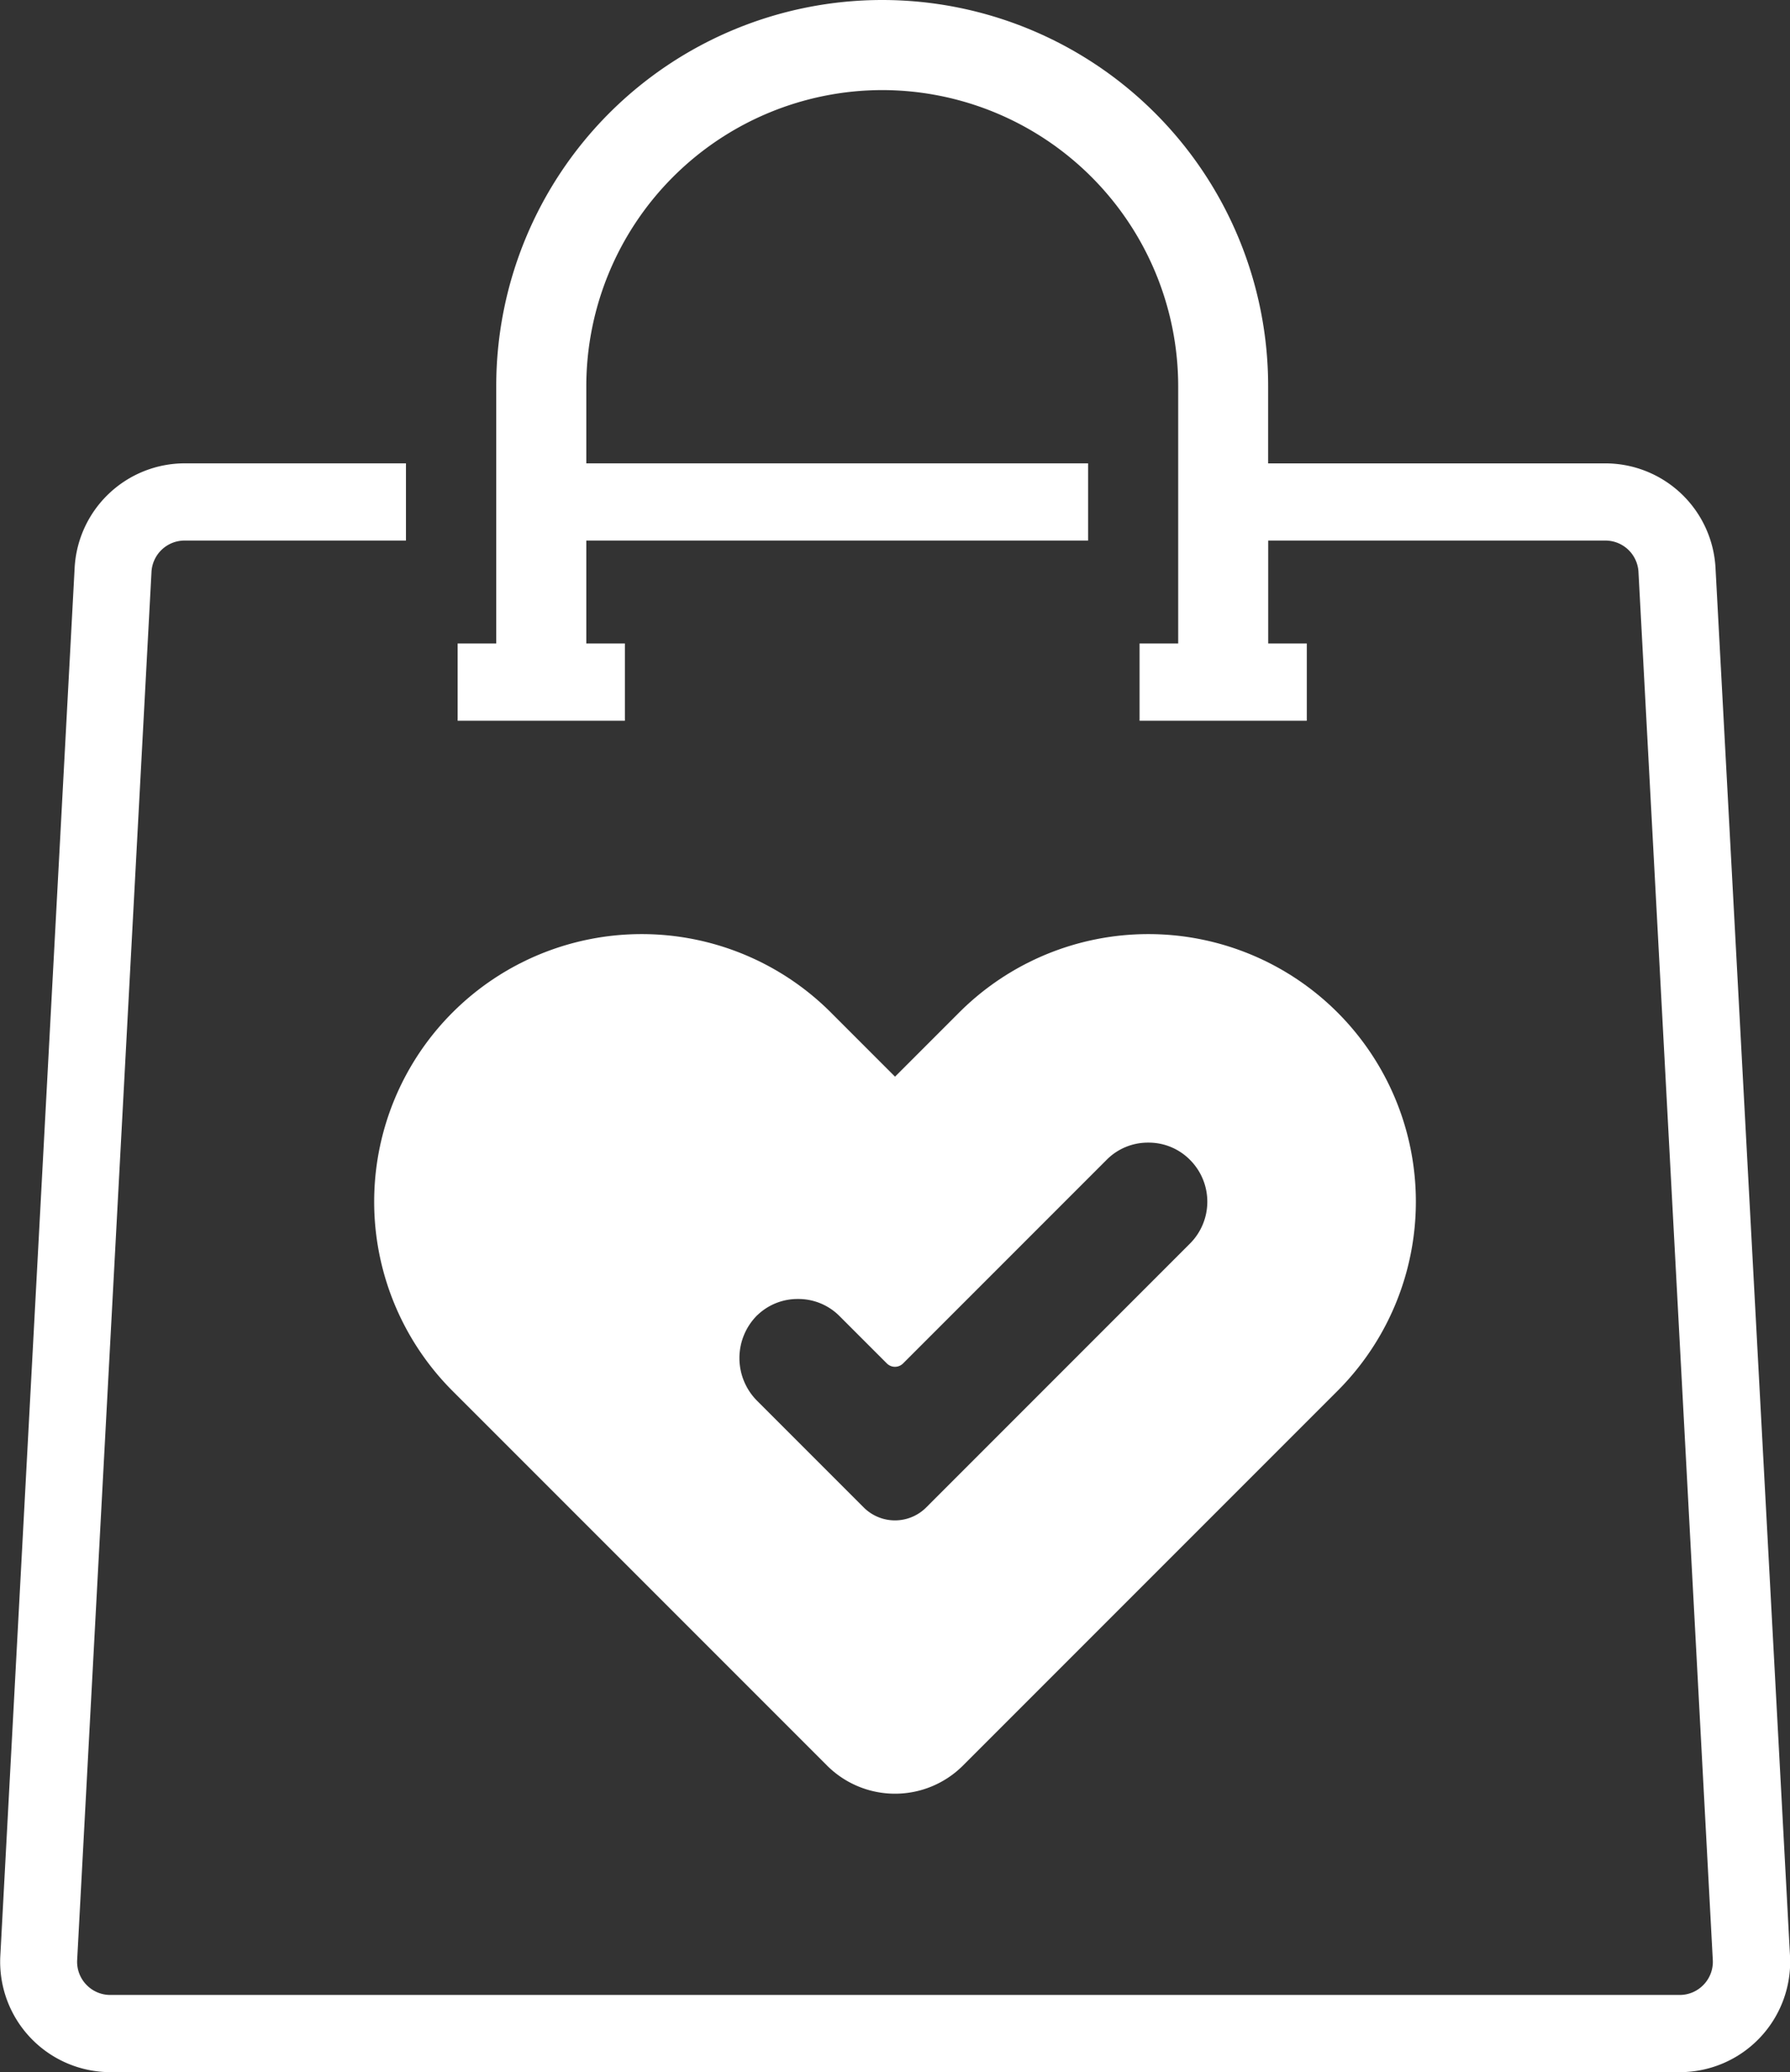 <svg xmlns="http://www.w3.org/2000/svg" width="48" height="55.551" viewBox="0 0 48 55.551">
  <rect x="0" y="0" width="48" height="55.551" fill="#333333" stroke="none"/>
  <g id="グループ_41" data-name="グループ 41" transform="translate(392.558 1100)">
    <path id="パス_4" data-name="パス 4" d="M-361.378-1015.177l10.043,10.043a2.578,2.578,0,0,0,3.646,0l10.043-10.043a7.173,7.173,0,0,0,0-10.145h0a7.173,7.173,0,0,0-10.144,0l-1.721,1.721-1.721-1.721a7.173,7.173,0,0,0-10.144,0h0A7.173,7.173,0,0,0-361.378-1015.177Zm8.181-2.036a1.553,1.553,0,0,1,1.083-.428,1.554,1.554,0,0,1,1.12.464l1.264,1.264a.307.307,0,0,0,.434,0l5.456-5.456a1.554,1.554,0,0,1,1.12-.464,1.554,1.554,0,0,1,1.12.464,1.586,1.586,0,0,1,0,2.24l-7.075,7.076a1.185,1.185,0,0,1-1.676,0l-2.849-2.849A1.62,1.62,0,0,1-353.2-1017.212Z" transform="translate(-19.046 -47.536)" fill="#fff"/>
    <path id="パス_5" data-name="パス 5" d="M-346.555-1084.767a2.96,2.96,0,0,0-2.957-2.811h-9.04v-2.07A10.351,10.351,0,0,0-368.9-1100a10.351,10.351,0,0,0-10.351,10.351v6.9h-1.035v2.07h4.485v-2.07h-1.035v-2.76h13.456v-2.07h-13.456v-2.07a7.945,7.945,0,0,1,7.936-7.936,7.945,7.945,0,0,1,7.936,7.936v6.9H-362v2.07h4.485v-2.07h-1.035v-2.76h9.04a.889.889,0,0,1,.889.845l1.993,37.209a.883.883,0,0,1-.244.658.883.883,0,0,1-.645.277H-389.6a.883.883,0,0,1-.645-.277.883.883,0,0,1-.244-.658l1.993-37.209a.889.889,0,0,1,.889-.845h5.935v-2.07H-387.6a2.96,2.96,0,0,0-2.957,2.811l-1.993,37.209a2.96,2.96,0,0,0,2.957,3.109h42.079a2.96,2.96,0,0,0,2.957-3.109Z" transform="translate(0)" fill="#fff"/>
  </g>
</svg>
